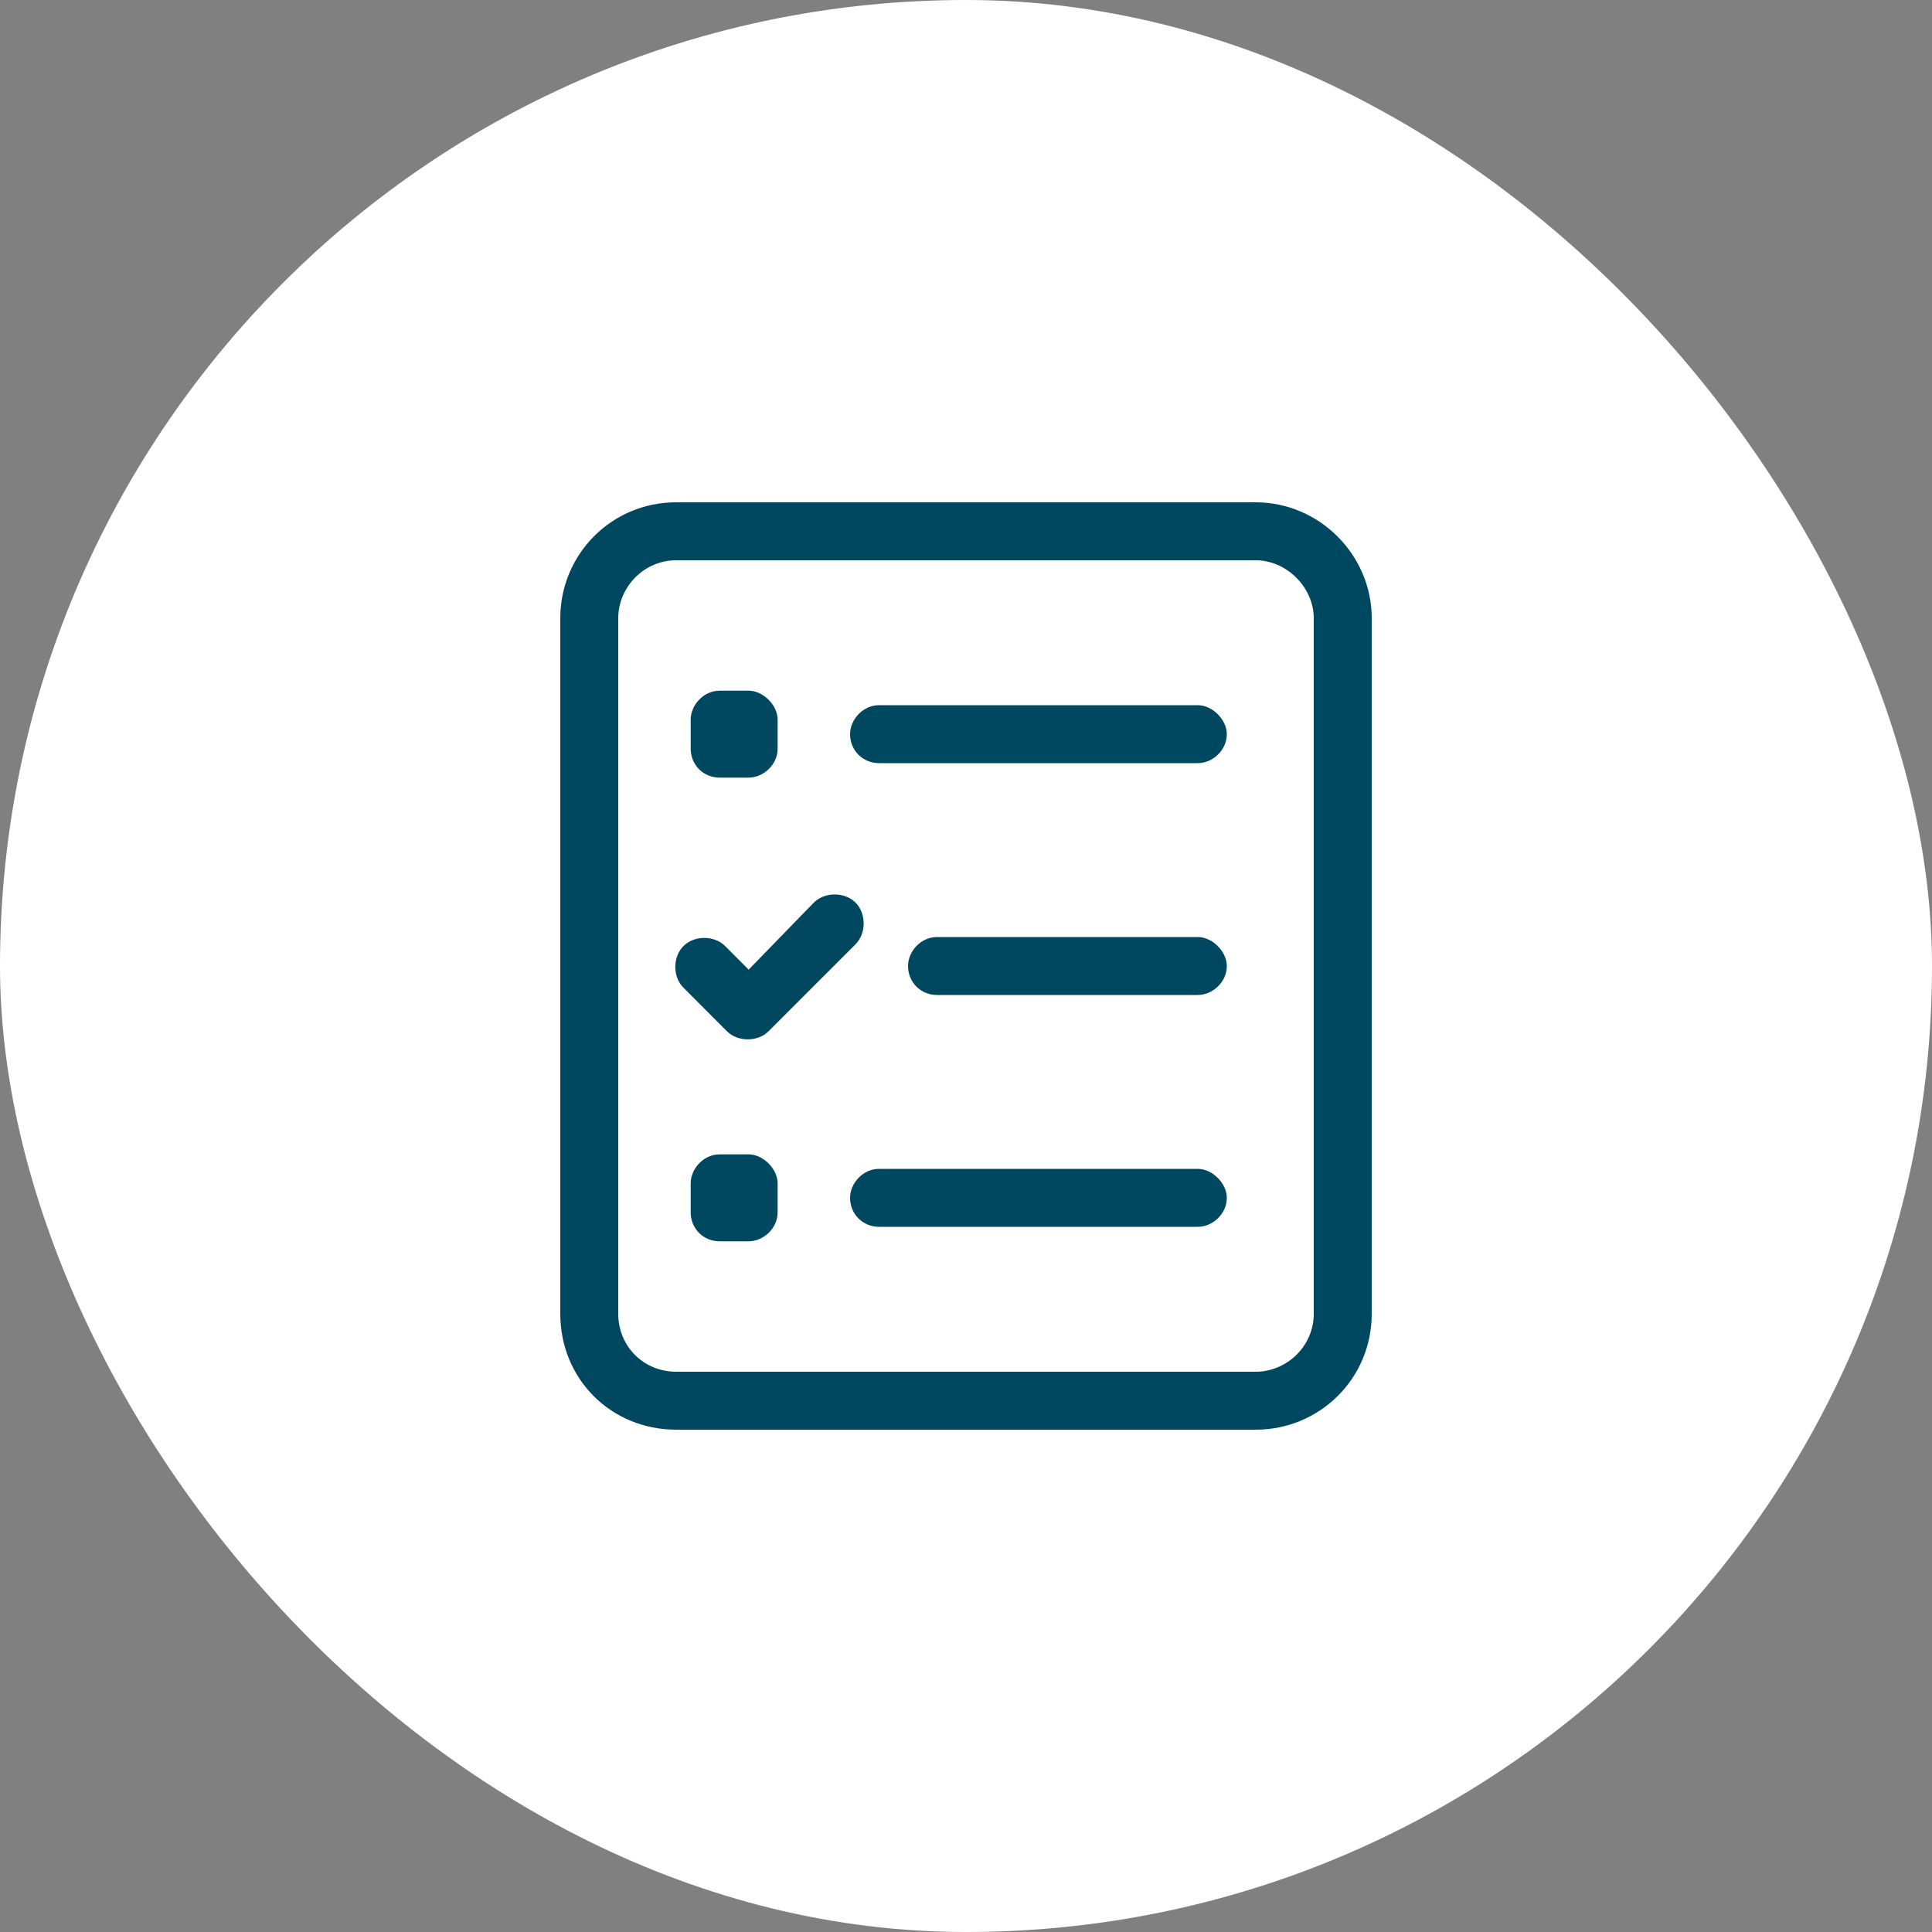 <svg width="50" height="50" viewBox="0 0 50 50" fill="none" xmlns="http://www.w3.org/2000/svg">
<rect x="0" y="0" width="50" height="50" fill="#808080" stroke="none"/>
<rect width="50" height="50" rx="25" fill="white"/>
<path d="M32.5 14.5H17.5C16.656 14.5 16 15.203 16 16V34C16 34.844 16.656 35.5 17.5 35.5H32.5C33.297 35.5 34 34.844 34 34V16C34 15.203 33.297 14.5 32.5 14.5ZM17.5 13H32.5C34.141 13 35.5 14.359 35.5 16V34C35.5 35.688 34.141 37 32.5 37H17.5C15.812 37 14.5 35.688 14.5 34V16C14.5 14.359 15.812 13 17.5 13ZM22 19C22 18.625 22.328 18.25 22.75 18.25H31C31.375 18.25 31.75 18.625 31.75 19C31.75 19.422 31.375 19.75 31 19.75H22.75C22.328 19.75 22 19.422 22 19ZM23.5 25C23.5 24.625 23.828 24.25 24.25 24.25H31C31.375 24.25 31.75 24.625 31.75 25C31.75 25.422 31.375 25.75 31 25.75H24.25C23.828 25.75 23.5 25.422 23.5 25ZM22 31C22 30.625 22.328 30.25 22.75 30.25H31C31.375 30.25 31.75 30.625 31.75 31C31.75 31.422 31.375 31.75 31 31.75H22.75C22.328 31.75 22 31.422 22 31ZM18.625 17.875H19.375C19.75 17.875 20.125 18.25 20.125 18.625V19.375C20.125 19.797 19.75 20.125 19.375 20.125H18.625C18.203 20.125 17.875 19.797 17.875 19.375V18.625C17.875 18.25 18.203 17.875 18.625 17.875ZM17.875 30.625C17.875 30.25 18.203 29.875 18.625 29.875H19.375C19.75 29.875 20.125 30.25 20.125 30.625V31.375C20.125 31.797 19.75 32.125 19.375 32.125H18.625C18.203 32.125 17.875 31.797 17.875 31.375V30.625ZM22.141 24.438L19.891 26.688C19.609 26.969 19.094 26.969 18.812 26.688L17.688 25.562C17.406 25.281 17.406 24.766 17.688 24.484C17.969 24.203 18.484 24.203 18.766 24.484L19.375 25.094L21.062 23.359C21.344 23.078 21.859 23.078 22.141 23.359C22.422 23.641 22.422 24.156 22.141 24.438Z" fill="#004860"/>
</svg>
